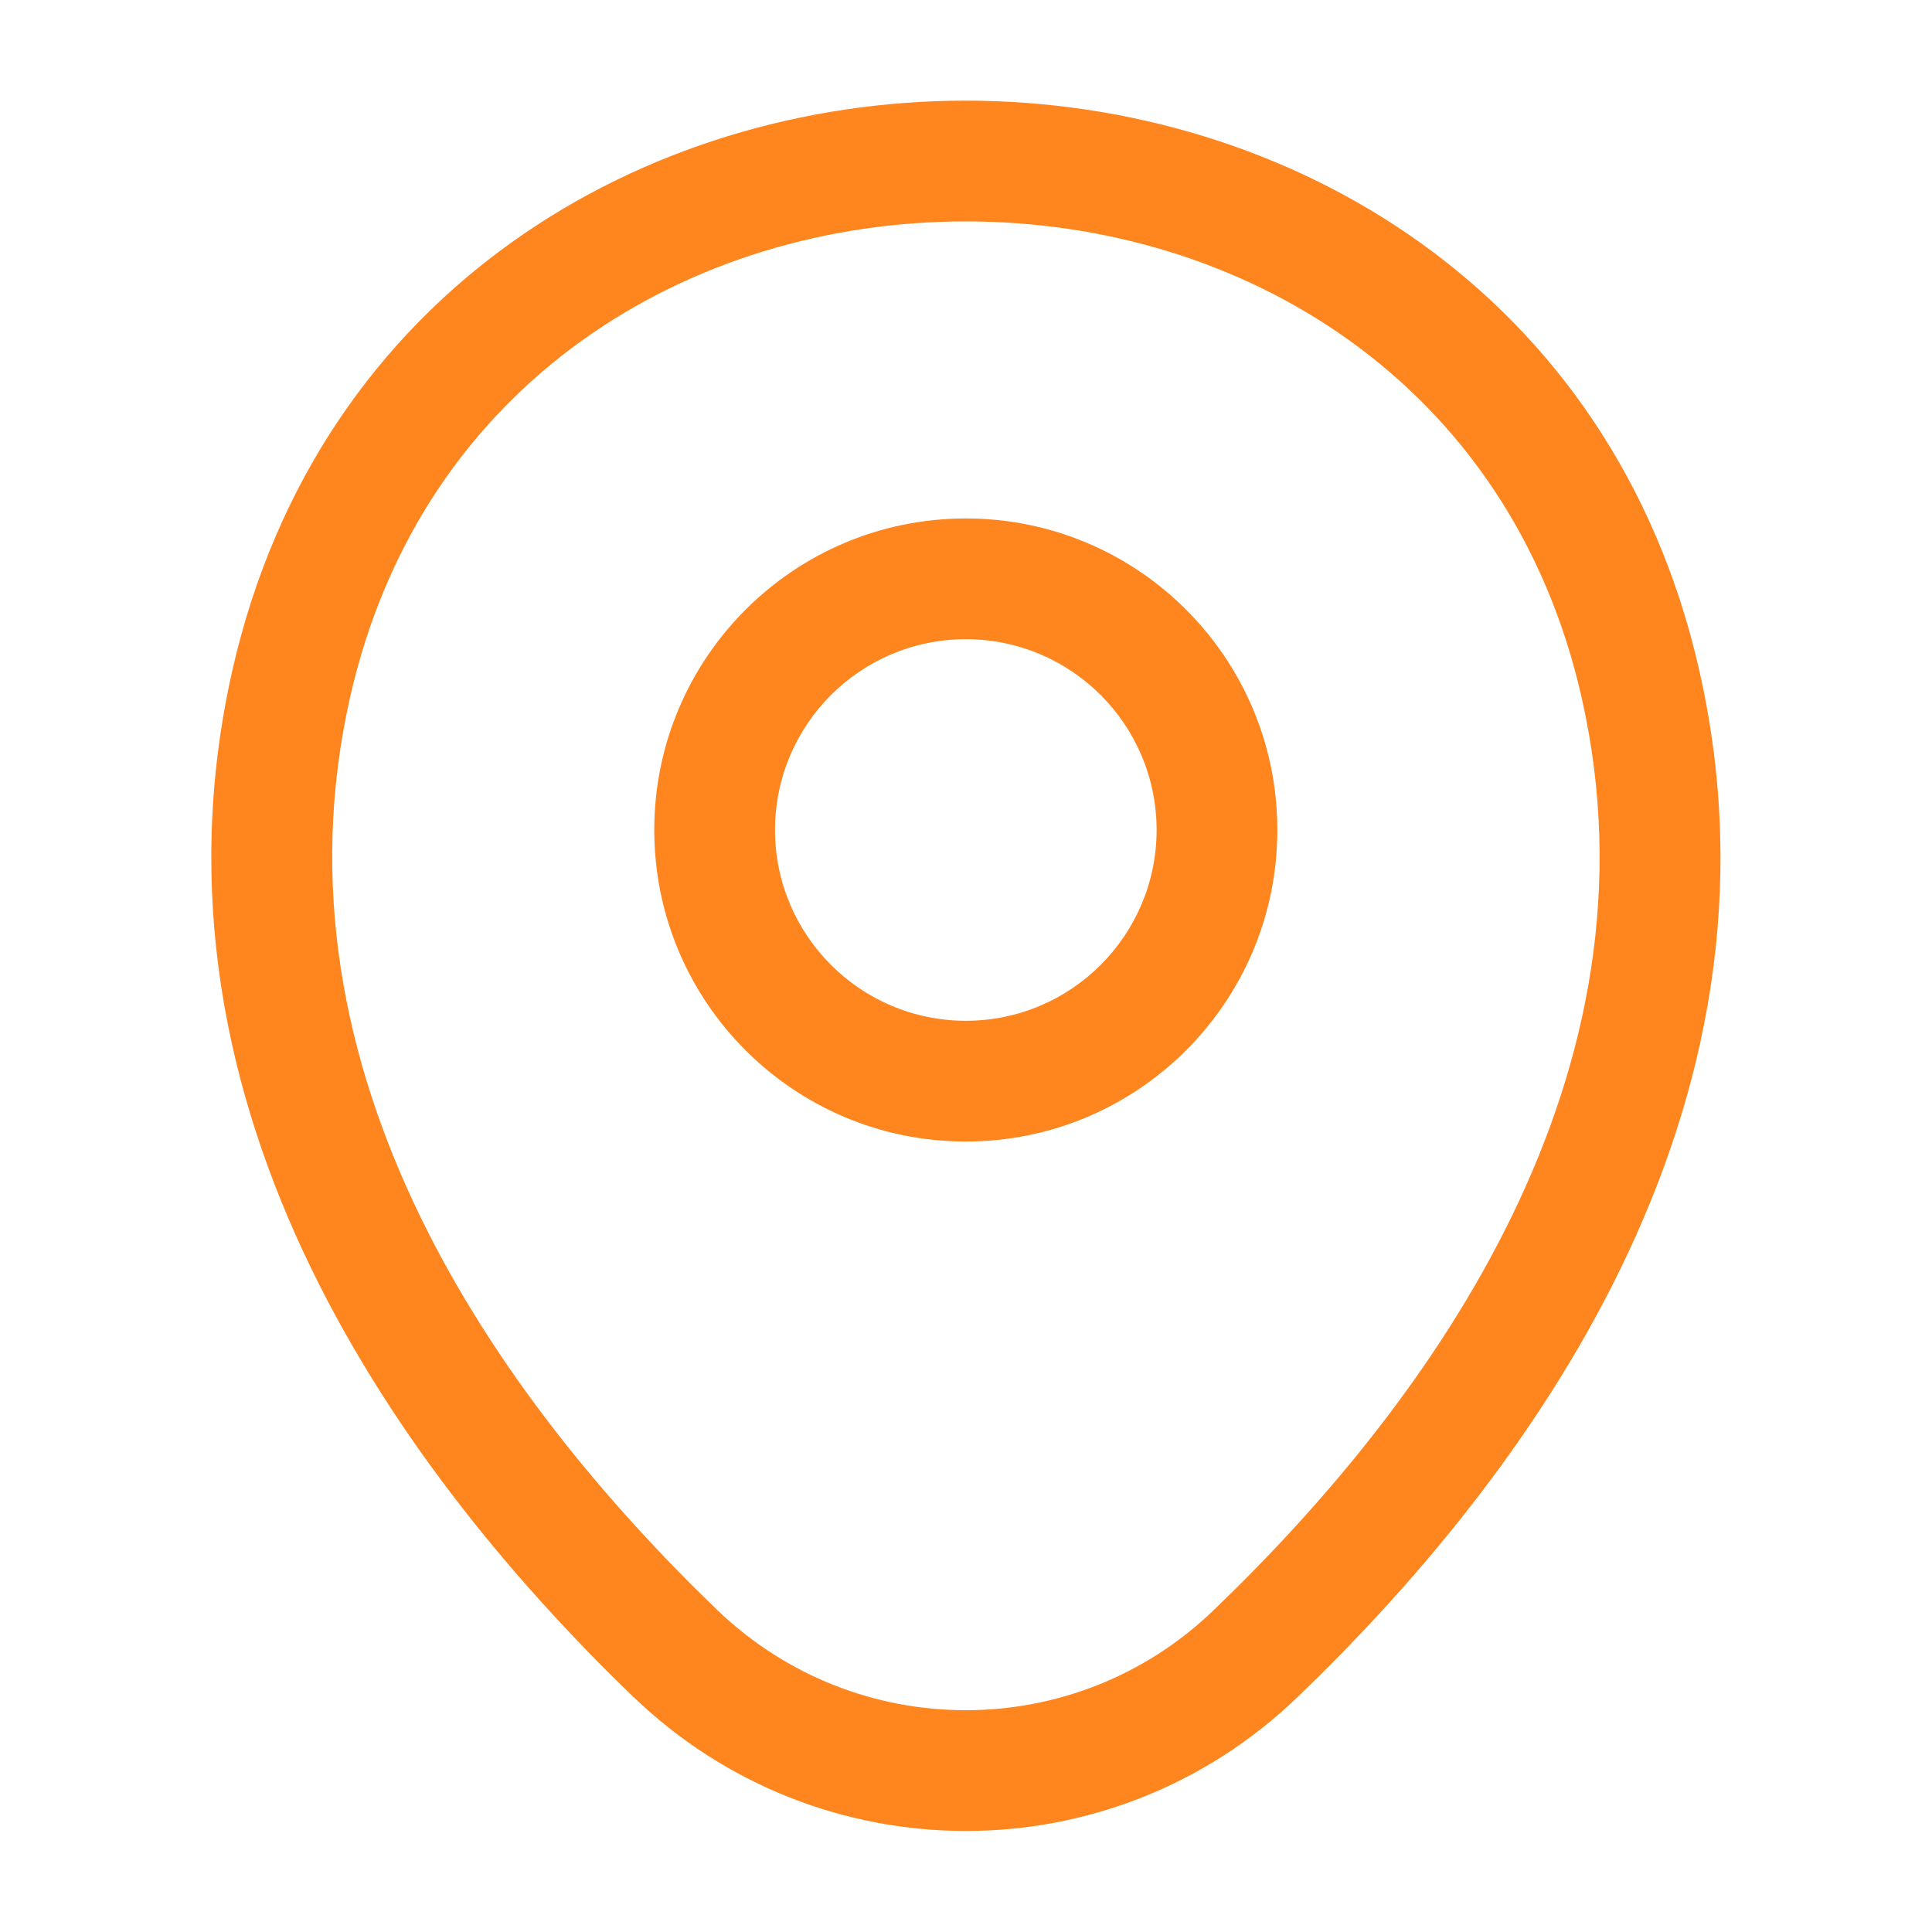 <svg width="20" height="20" viewBox="0 0 20 20" fill="none" xmlns="http://www.w3.org/2000/svg">
<path fill-rule="evenodd" clip-rule="evenodd" d="M9.998 6.617C8.908 6.617 8.023 7.501 8.023 8.592C8.023 9.682 8.908 10.567 9.998 10.567C11.089 10.567 11.973 9.682 11.973 8.592C11.973 7.501 11.089 6.617 9.998 6.617ZM6.773 8.592C6.773 6.811 8.217 5.367 9.998 5.367C11.78 5.367 13.223 6.811 13.223 8.592C13.223 10.373 11.78 11.817 9.998 11.817C8.217 11.817 6.773 10.373 6.773 8.592Z" fill="#FF851F"/>
<path fill-rule="evenodd" clip-rule="evenodd" d="M10.002 2.292C7.154 2.29 4.369 3.942 3.625 7.213C2.744 11.105 5.156 14.48 7.424 16.666C8.866 18.051 11.133 18.049 12.565 16.667L12.566 16.666C14.843 14.479 17.254 11.113 16.373 7.221L16.373 7.221C15.632 3.95 12.849 2.293 10.002 2.292ZM17.592 6.945C16.699 3 13.32 1.044 10.002 1.042C6.685 1.039 3.304 2.991 2.406 6.936L2.406 6.937C1.37 11.511 4.225 15.319 6.557 17.567L6.558 17.567C8.482 19.416 11.515 19.417 13.433 17.567C15.773 15.319 18.627 11.52 17.592 6.945Z" fill="#FF851F"/>
</svg>
